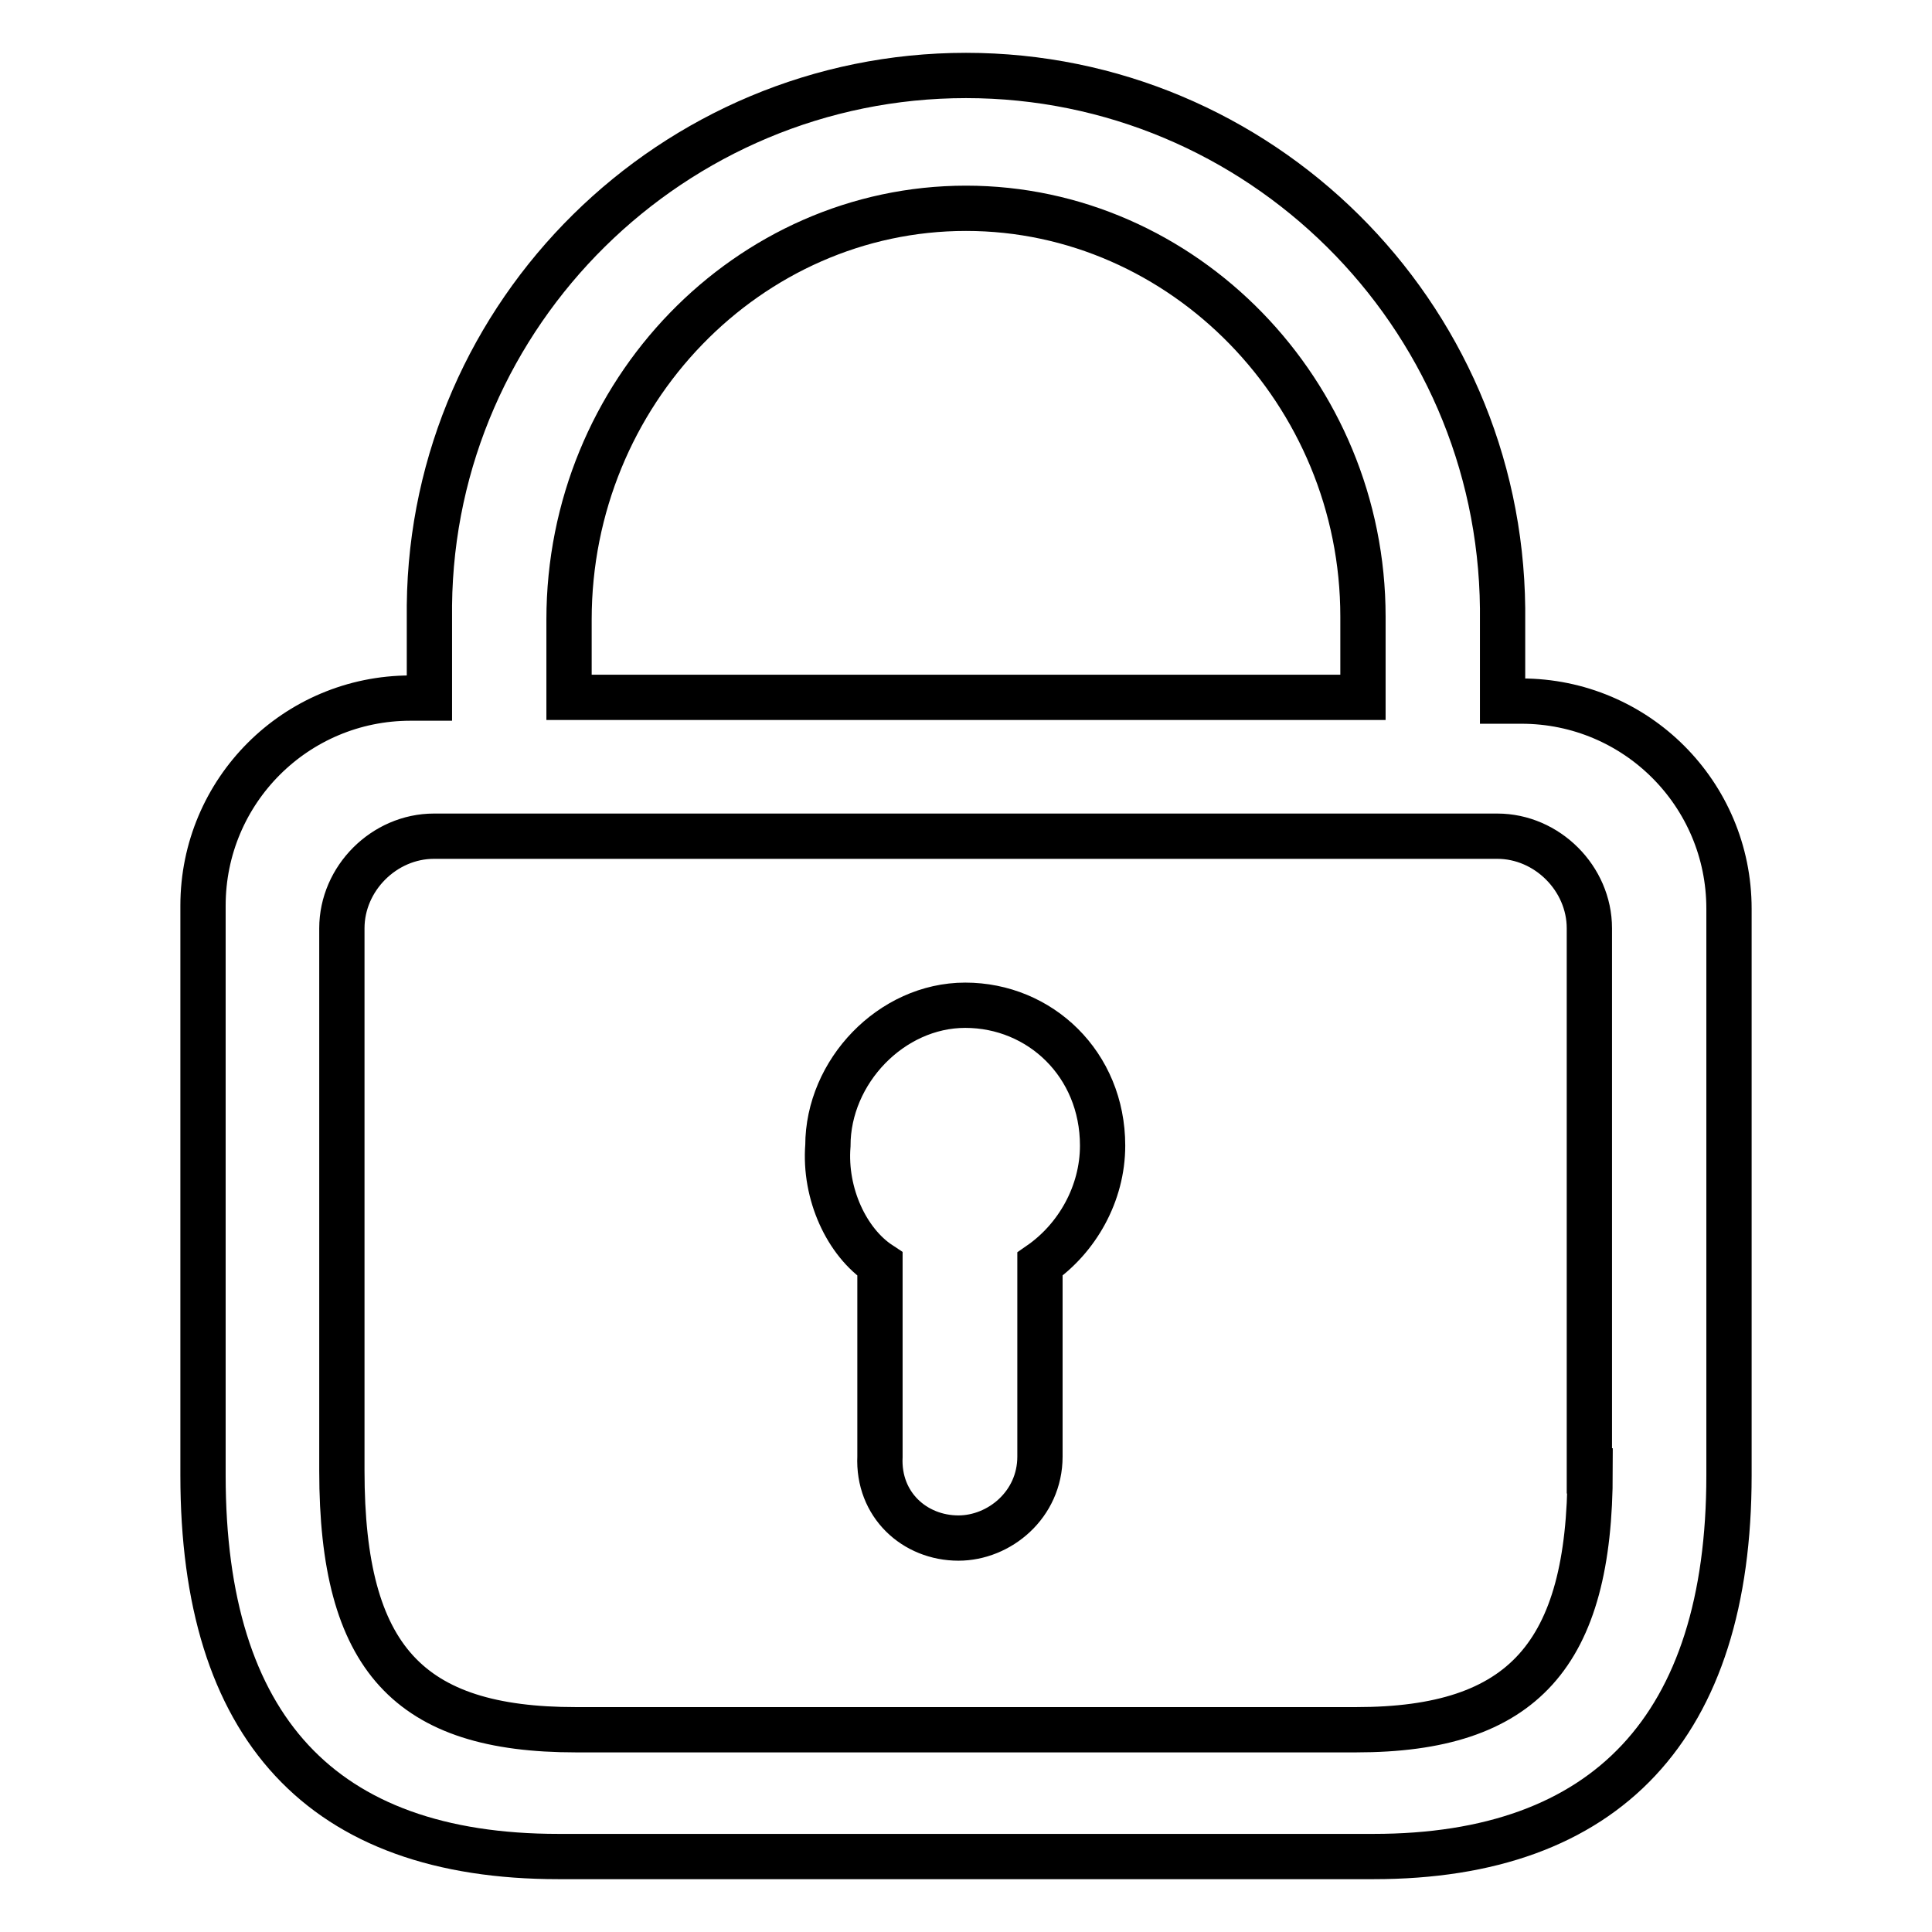 <?xml version="1.0" encoding="utf-8"?>
<!-- Svg Vector Icons : http://www.onlinewebfonts.com/icon -->
<!DOCTYPE svg PUBLIC "-//W3C//DTD SVG 1.1//EN" "http://www.w3.org/Graphics/SVG/1.1/DTD/svg11.dtd">
<svg version="1.1" xmlns="http://www.w3.org/2000/svg" xmlns:xlink="http://www.w3.org/1999/xlink" x="0px" y="0px" viewBox="0 0 256 256" enable-background="new 0 0 256 256" xml:space="preserve">
<g> <path stroke-width="6" fill-opacity="0" stroke="#000000"  d="M201.6,92.9h-2.5V81.1v-0.5C198.7,41.4,166.8,10,128,10c-38.8,0-70.7,31.4-71.1,70.2v0.5v11.8h-2.5 c-15.2,0-27.5,12.3-27.5,27.5v37.3V195h0c0,0.2,0,0.3,0,0.5c0,33.4,15.7,50.5,47.1,50.5H182c30.9,0,47.1-17.2,47.1-50.5v-75.1 C229.1,105.2,216.8,92.9,201.6,92.9z M210.7,194.9c0,24.4-8.9,34.3-31,34.3H76.3c-22.1,0-31-9.4-31-34.3v-36.2V123 c0-6.6,5.6-12.2,12.2-12.2h140.9c6.6,0,12.2,5.6,12.2,12.2V194.9L210.7,194.9z M180.6,92.4H75.4V82.1c0-30.1,23.8-54.5,52.6-54.5 s52.6,24.4,52.6,54.1V92.4z M127,203.8c5.4,0,10.8-4.4,10.8-10.8v-25.5c4.9-3.4,8.3-9.3,8.3-15.7c0-10.8-8.3-18.6-18.2-18.6 c-9.8,0-18.2,8.8-18.2,18.6c-0.5,6.4,2.5,12.8,6.9,15.7V193C116.3,199.4,121.2,203.8,127,203.8z"/></g>
</svg>